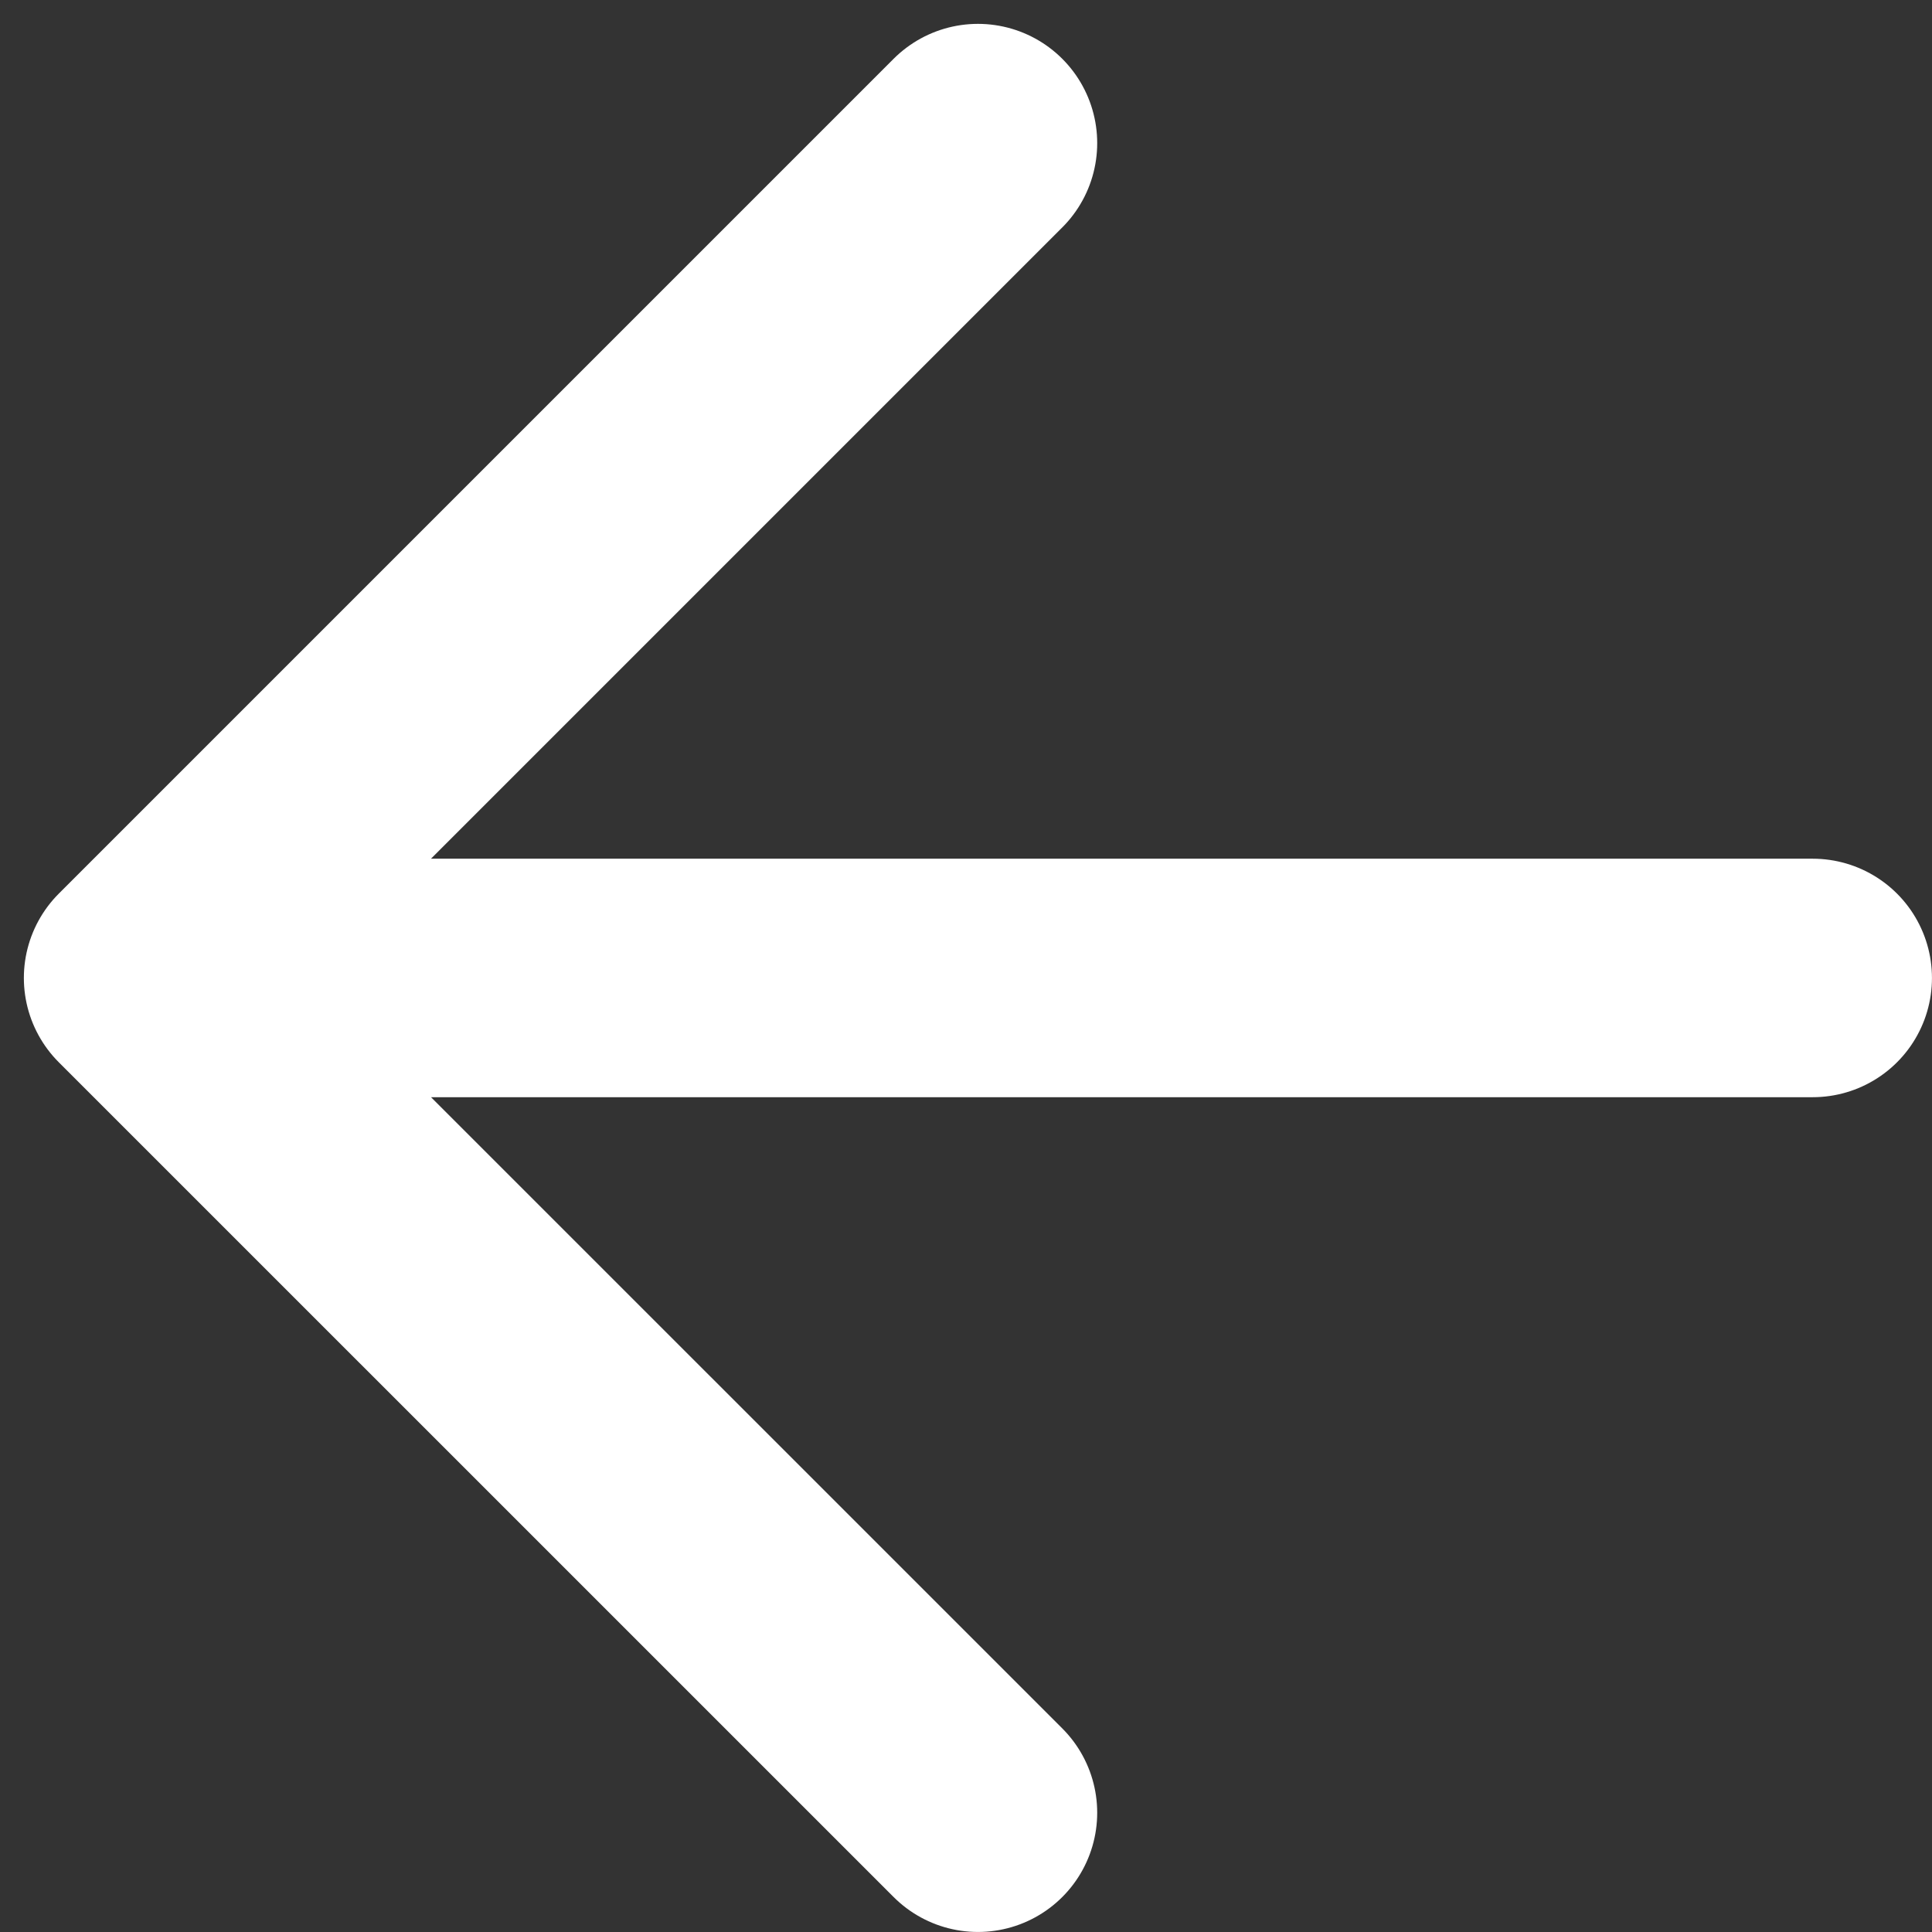 <svg width="27" height="27" viewBox="0 0 27 27" fill="none" xmlns="http://www.w3.org/2000/svg">
<rect x="0" y="0" width="27" height="27" fill="#333333" stroke="none"/>
<path d="M25.333 13.667H2M2 13.667L13.667 2M2 13.667L13.667 25.333" stroke="white" stroke-width="3.333" stroke-linecap="round" stroke-linejoin="round"/>
</svg>

